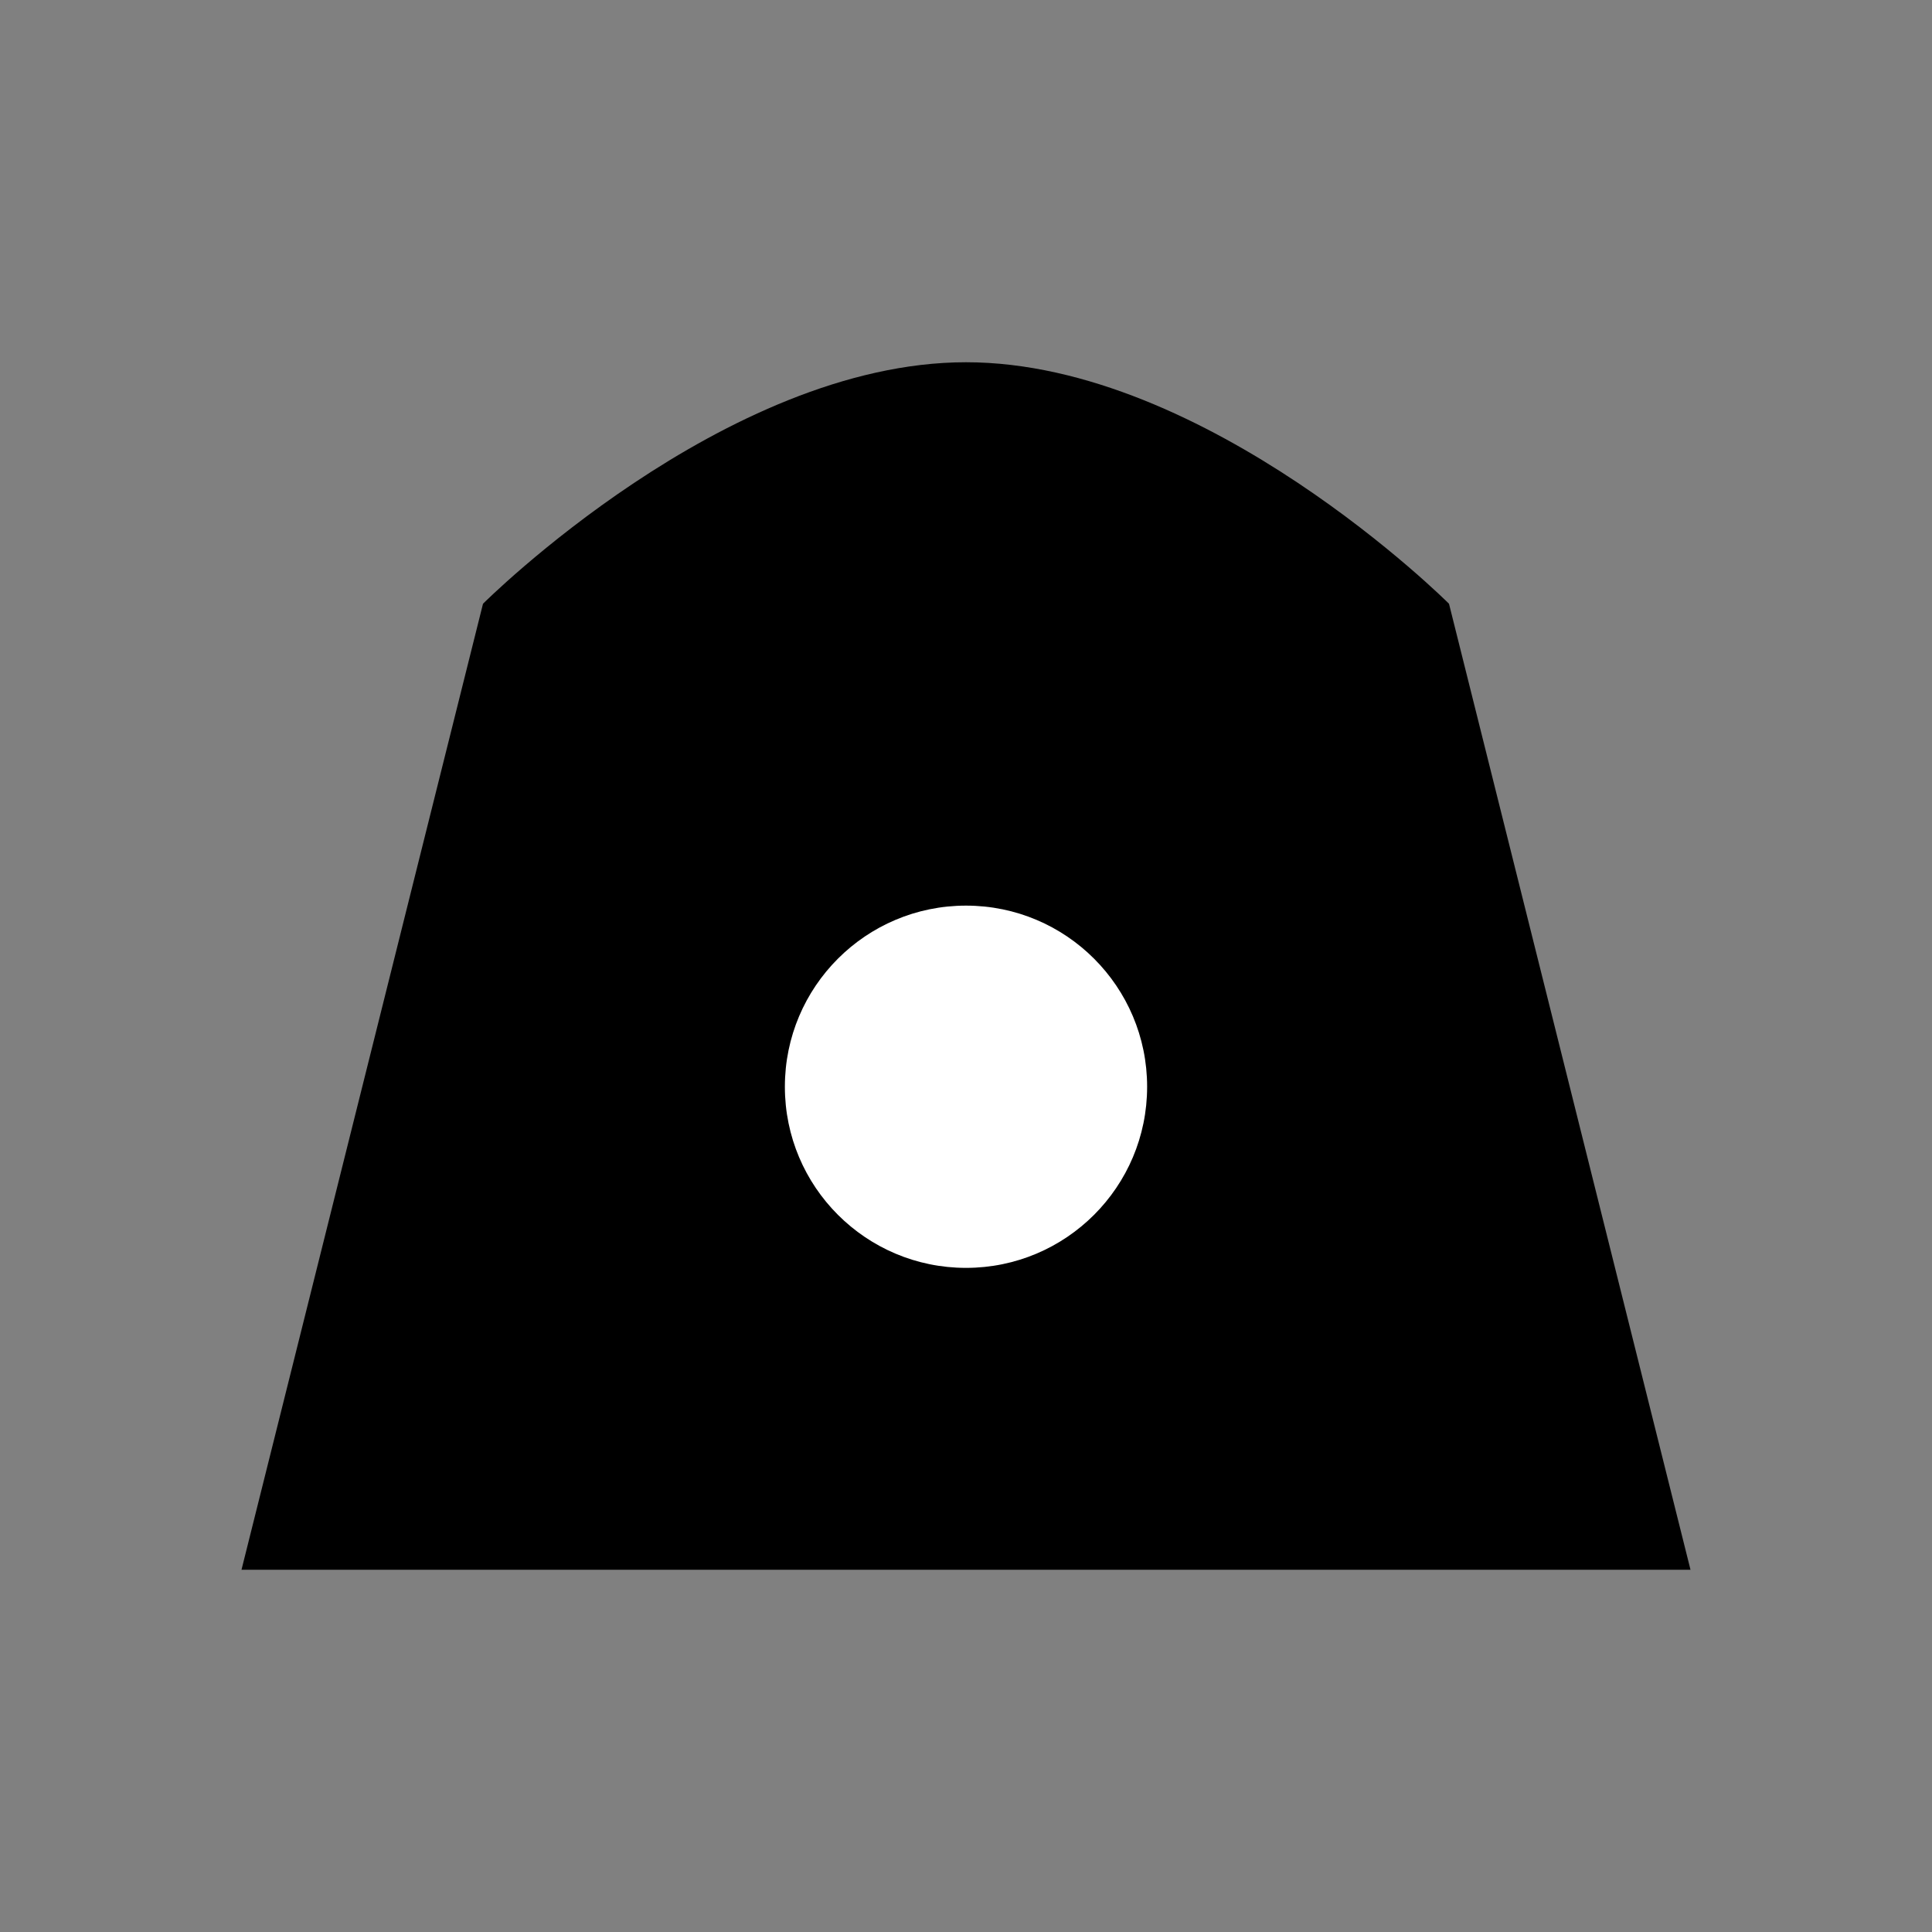 <svg xmlns="http://www.w3.org/2000/svg" viewBox="0 0 32 32">
  <rect x="0" y="0" width="32" height="32" fill="#808080" stroke="none"/>
  <!-- BellyFly logo adapted for favicon -->
  <defs>
    <linearGradient id="belly-gradient" x1="4" y1="6" x2="28" y2="26">
      <stop stopColor="#EC4899"/>
      <stop offset="1" stopColor="#DB2777"/>
    </linearGradient>
  </defs>
  
  <!-- Pregnant belly silhouette (your actual logo design) -->
  <path d="M8 10C8 10 12 6 16 6C20 6 24 10 24 10L28 26H4L8 10Z" 
    fill="url(#belly-gradient)" fillOpacity="0.9"/>
  
  <!-- Center circle (baby) -->
  <circle cx="16" cy="18" r="3" fill="white"/>
</svg>
